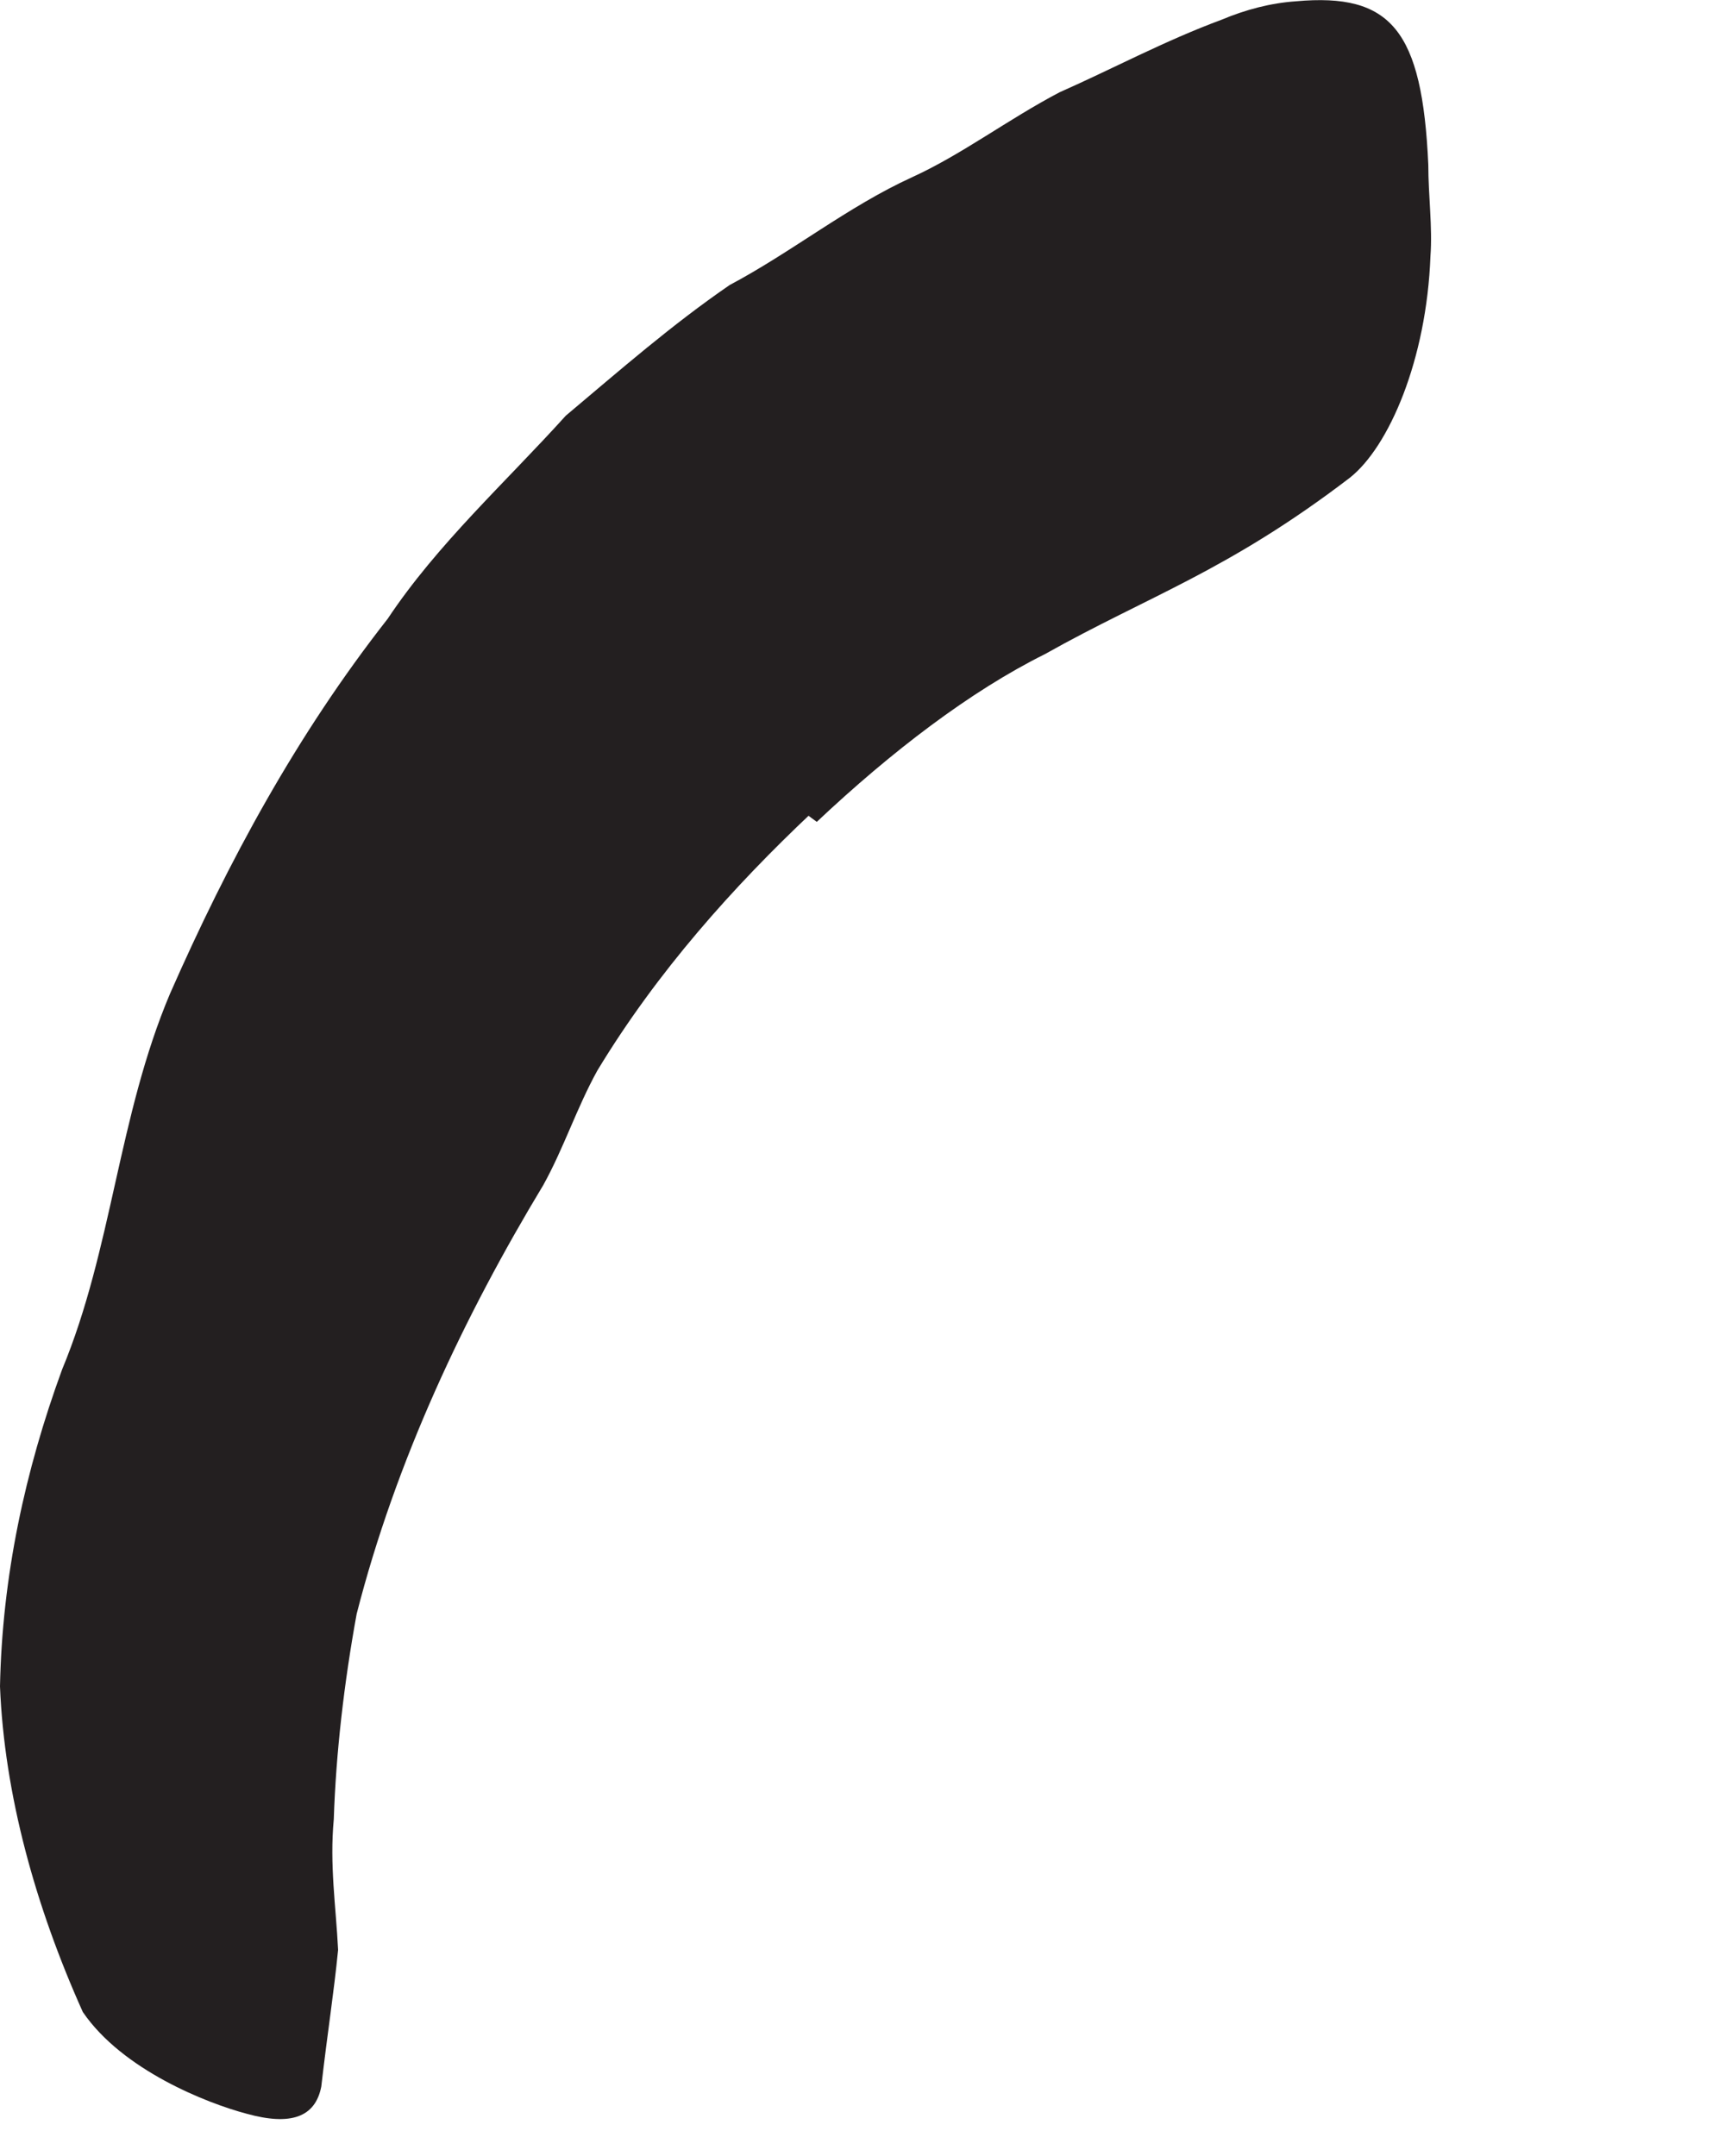 <?xml version="1.0" encoding="utf-8"?>
<svg xmlns="http://www.w3.org/2000/svg" fill="none" height="100%" overflow="visible" preserveAspectRatio="none" style="display: block;" viewBox="0 0 4 5" width="100%">
<path d="M1.88 1.887C1.702 2.055 1.524 2.253 1.385 2.483C1.337 2.57 1.308 2.661 1.26 2.748C1.077 3.051 0.918 3.387 0.827 3.743C0.798 3.902 0.779 4.065 0.774 4.219C0.764 4.325 0.779 4.421 0.784 4.522C0.774 4.623 0.76 4.709 0.745 4.839C0.731 4.911 0.673 4.93 0.572 4.902C0.481 4.878 0.284 4.801 0.192 4.666C0.082 4.421 0.01 4.161 0 3.911C0.005 3.656 0.058 3.411 0.144 3.176C0.26 2.897 0.274 2.589 0.394 2.305C0.529 1.998 0.688 1.704 0.899 1.435C1.014 1.262 1.173 1.118 1.312 0.964C1.438 0.858 1.558 0.753 1.692 0.661C1.837 0.584 1.966 0.479 2.115 0.411C2.231 0.358 2.337 0.277 2.457 0.214C2.577 0.161 2.702 0.094 2.832 0.046C2.889 0.022 2.947 0.007 3.005 0.003C3.226 -0.017 3.298 0.07 3.312 0.382C3.312 0.454 3.322 0.527 3.317 0.594C3.308 0.834 3.221 1.036 3.13 1.108C2.846 1.325 2.663 1.382 2.423 1.517C2.25 1.603 2.067 1.743 1.894 1.906L1.875 1.892L1.88 1.887Z" fill="#231F20" id="Vector"/>
</svg>